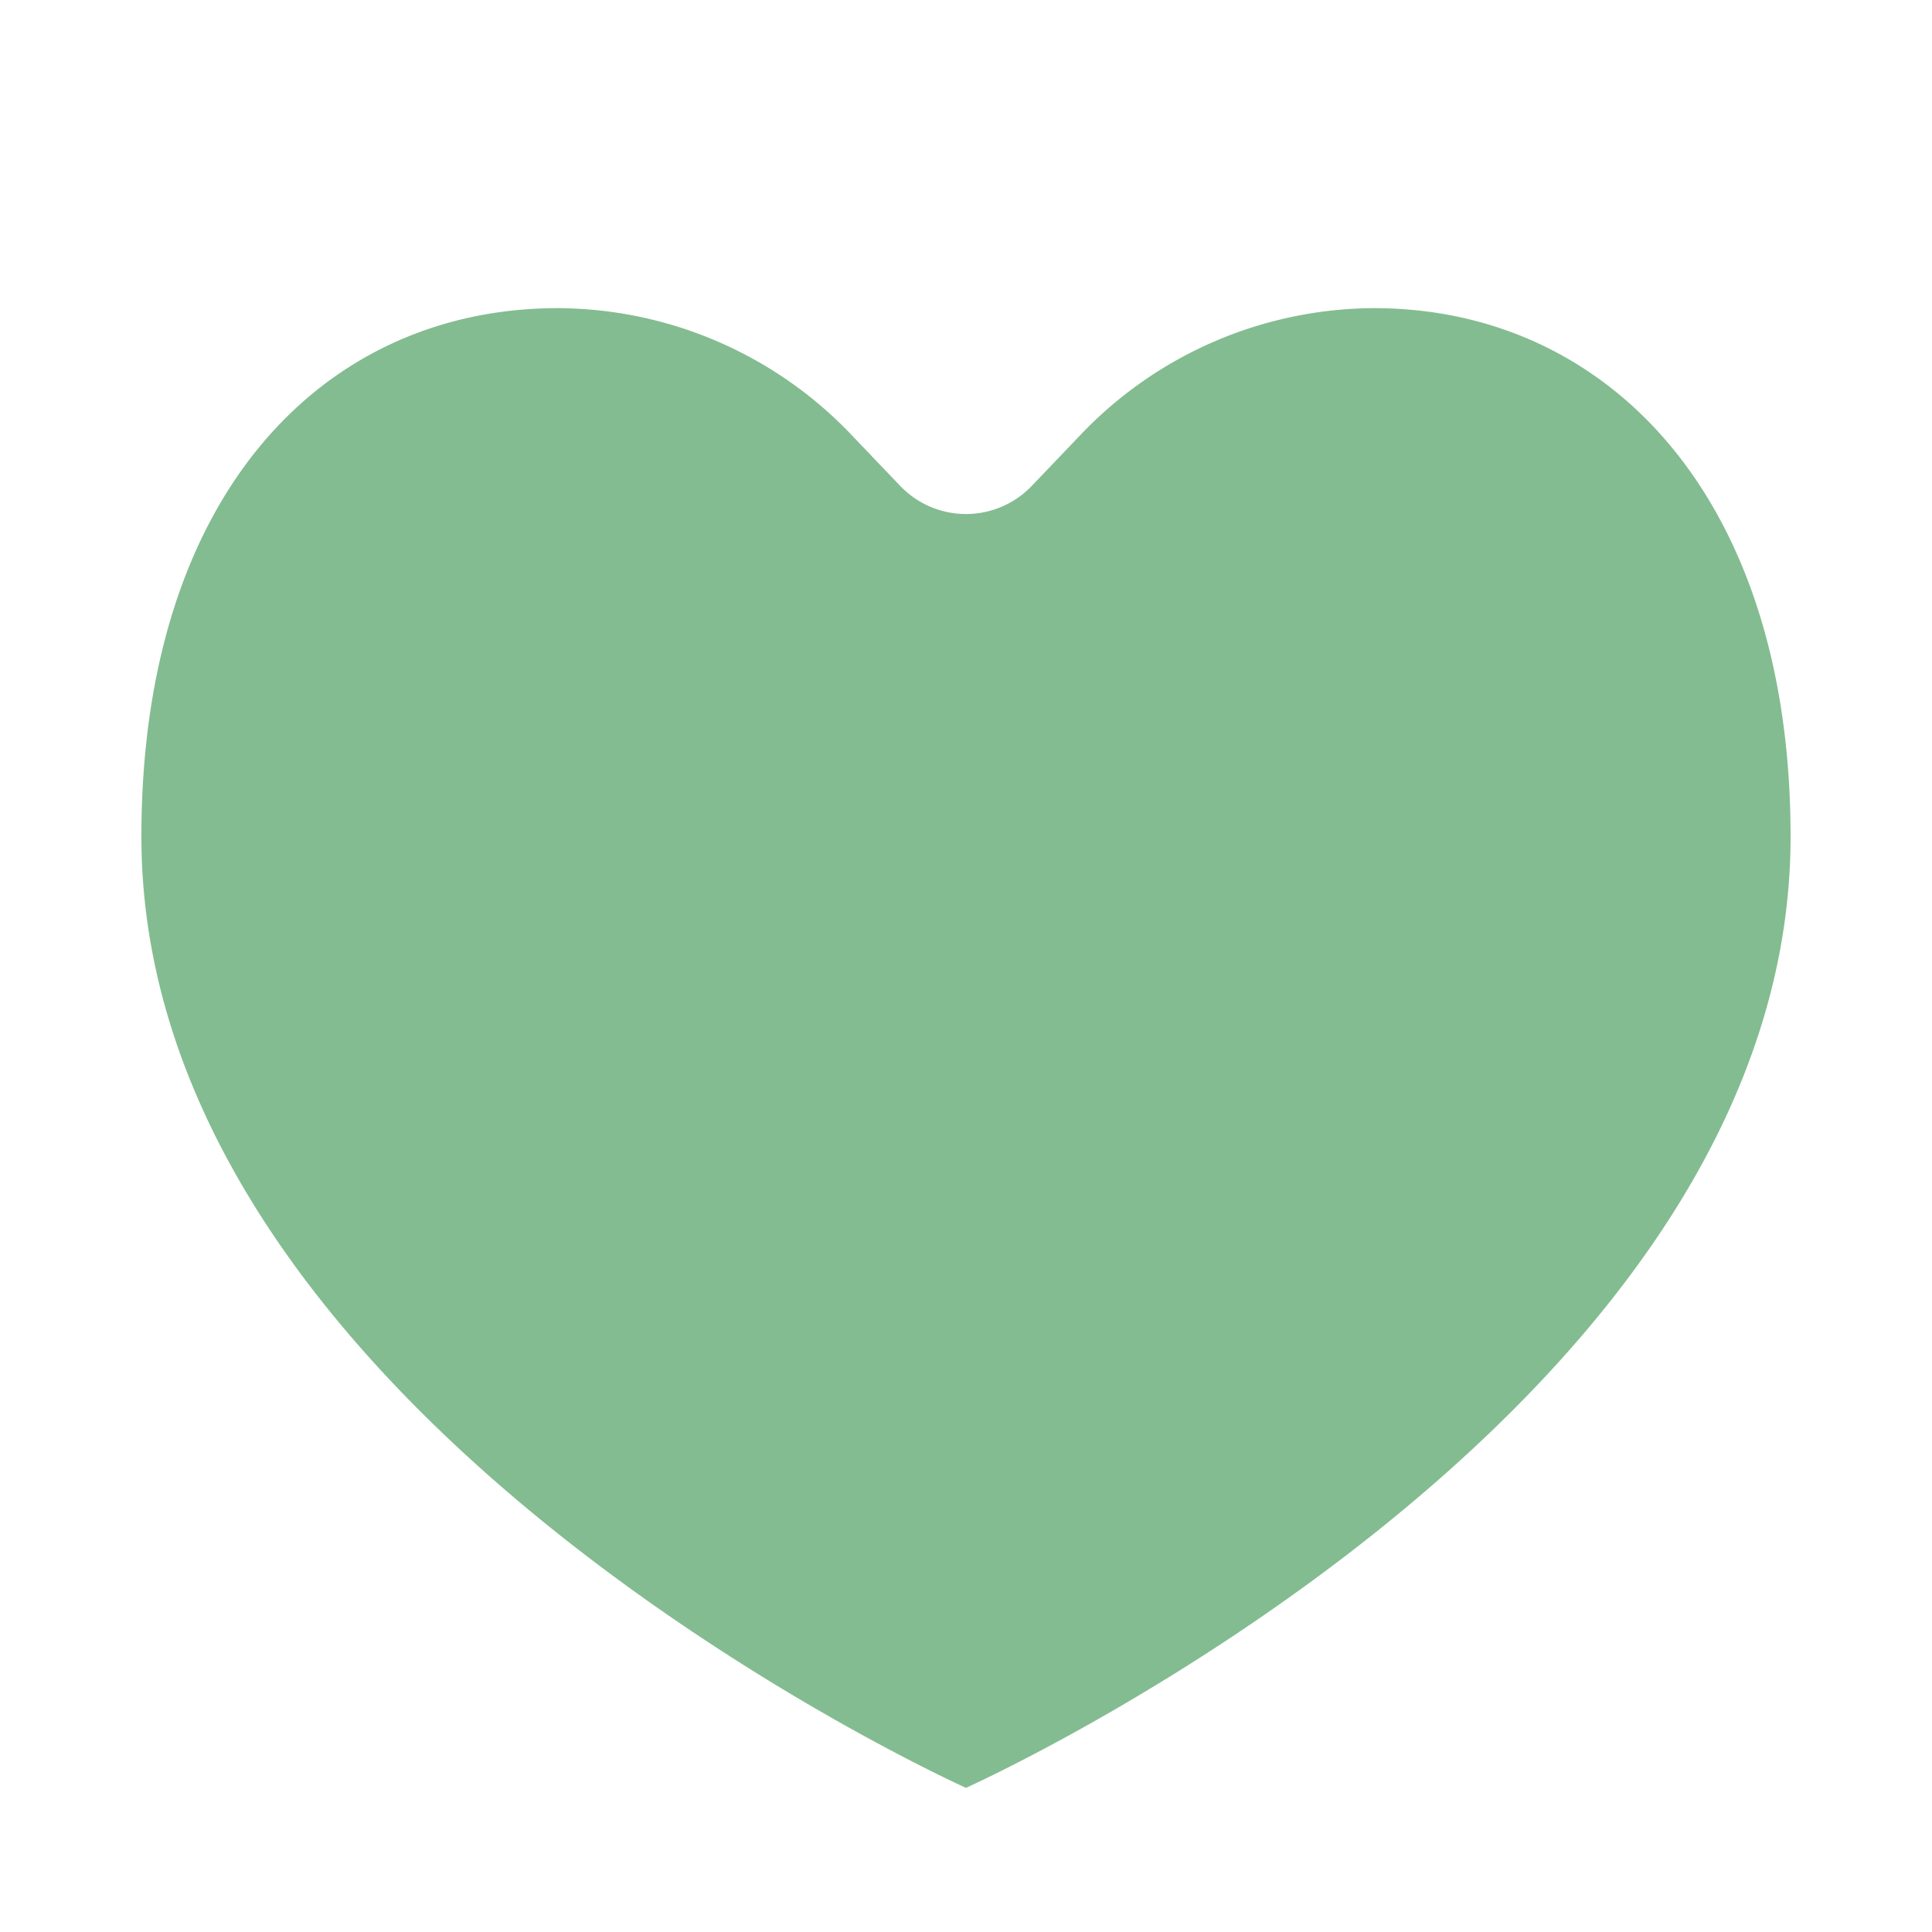 <svg xmlns="http://www.w3.org/2000/svg" width="80" height="80" viewBox="0 0 80 80"><g id="Group_377" data-name="Group 377" transform="translate(-20277 -12751)"><rect id="Rectangle_41" data-name="Rectangle 41" width="80" height="80" transform="translate(20277 12751)" fill="none"></rect><g id="Group_375" data-name="Group 375" transform="translate(20282.855 12763.76)"><path id="heart-svgrepo-com_1_" data-name="heart-svgrepo-com (1)" d="M37.144,65.271S71.289,49.953,71.289,25.882C71.289,11.659,63.568,4,54.043,4A16.864,16.864,0,0,0,41.849,9.287l-1.974,2.066a3.769,3.769,0,0,1-5.462,0L32.44,9.287A16.865,16.865,0,0,0,20.246,4C10.588,4,3,11.659,3,25.882,3,49.953,37.144,65.271,37.144,65.271Z" transform="translate(-3 -4)" fill="#83bc90"></path></g></g></svg>